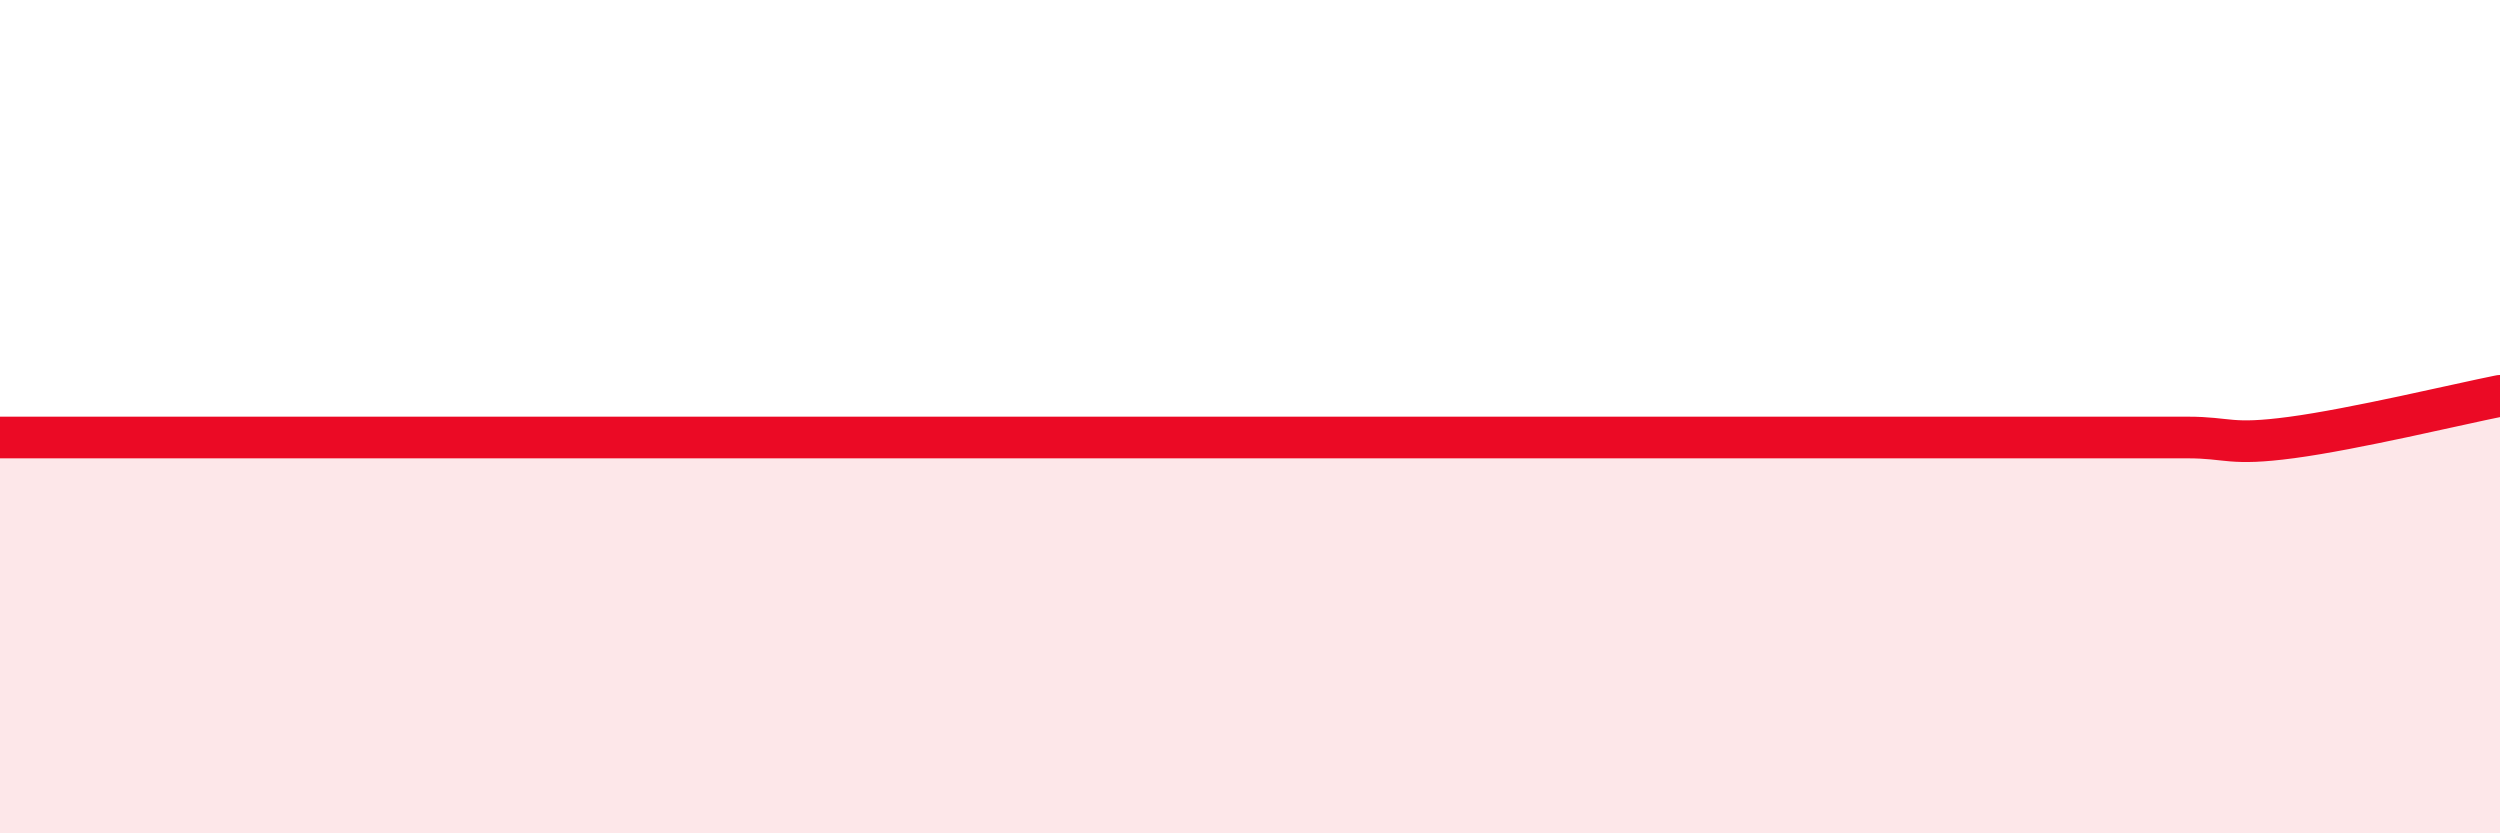 
    <svg width="60" height="20" viewBox="0 0 60 20" xmlns="http://www.w3.org/2000/svg">
      <path
        d="M 0,10.5 C 0.5,10.5 1.5,10.5 2.5,10.5 C 3.5,10.5 4,10.5 5,10.5 C 6,10.5 6.5,10.5 7.5,10.5 C 8.5,10.5 9,10.5 10,10.5 C 11,10.5 11.5,10.5 12.5,10.5 C 13.5,10.5 14,10.5 15,10.5 C 16,10.5 16.5,10.5 17.5,10.5 C 18.5,10.5 19,10.5 20,10.5 C 21,10.5 21.5,10.5 22.5,10.5 C 23.5,10.5 24,10.5 25,10.5 C 26,10.5 26.5,10.5 27.5,10.5 C 28.5,10.5 29,10.5 30,10.5 C 31,10.5 31.5,10.5 32.5,10.5 C 33.5,10.5 34,10.5 35,10.5 C 36,10.5 36.5,10.5 37.5,10.5 C 38.5,10.5 39,10.5 40,10.5 C 41,10.5 41.5,10.5 42.5,10.5 C 43.5,10.5 44,10.5 45,10.5 C 46,10.5 46.5,10.5 47.5,10.5 C 48.5,10.5 49,10.5 50,10.5 C 51,10.5 51.5,10.5 52.5,10.5 C 53.5,10.5 53.5,10.7 55,10.5 C 56.5,10.3 59,9.7 60,9.5L60 20L0 20Z"
        fill="#EB0A25"
        opacity="0.1"
        stroke-linecap="round"
        stroke-linejoin="round"
      />
      <path
        d="M 0,10.5 C 0.5,10.5 1.5,10.5 2.5,10.5 C 3.5,10.5 4,10.5 5,10.5 C 6,10.5 6.5,10.5 7.5,10.5 C 8.5,10.5 9,10.5 10,10.5 C 11,10.5 11.5,10.5 12.5,10.5 C 13.5,10.5 14,10.5 15,10.5 C 16,10.5 16.5,10.5 17.5,10.5 C 18.5,10.5 19,10.5 20,10.5 C 21,10.5 21.5,10.5 22.5,10.5 C 23.5,10.5 24,10.5 25,10.5 C 26,10.5 26.5,10.5 27.5,10.5 C 28.5,10.5 29,10.5 30,10.5 C 31,10.5 31.5,10.5 32.5,10.5 C 33.5,10.5 34,10.5 35,10.5 C 36,10.5 36.5,10.5 37.5,10.5 C 38.5,10.5 39,10.5 40,10.5 C 41,10.5 41.5,10.5 42.5,10.5 C 43.5,10.5 44,10.5 45,10.5 C 46,10.5 46.5,10.5 47.5,10.5 C 48.5,10.5 49,10.5 50,10.5 C 51,10.5 51.5,10.5 52.5,10.5 C 53.5,10.5 53.5,10.7 55,10.5 C 56.5,10.3 59,9.7 60,9.5"
        stroke="#EB0A25"
        stroke-width="1"
        fill="none"
        stroke-linecap="round"
        stroke-linejoin="round"
      />
    </svg>
  